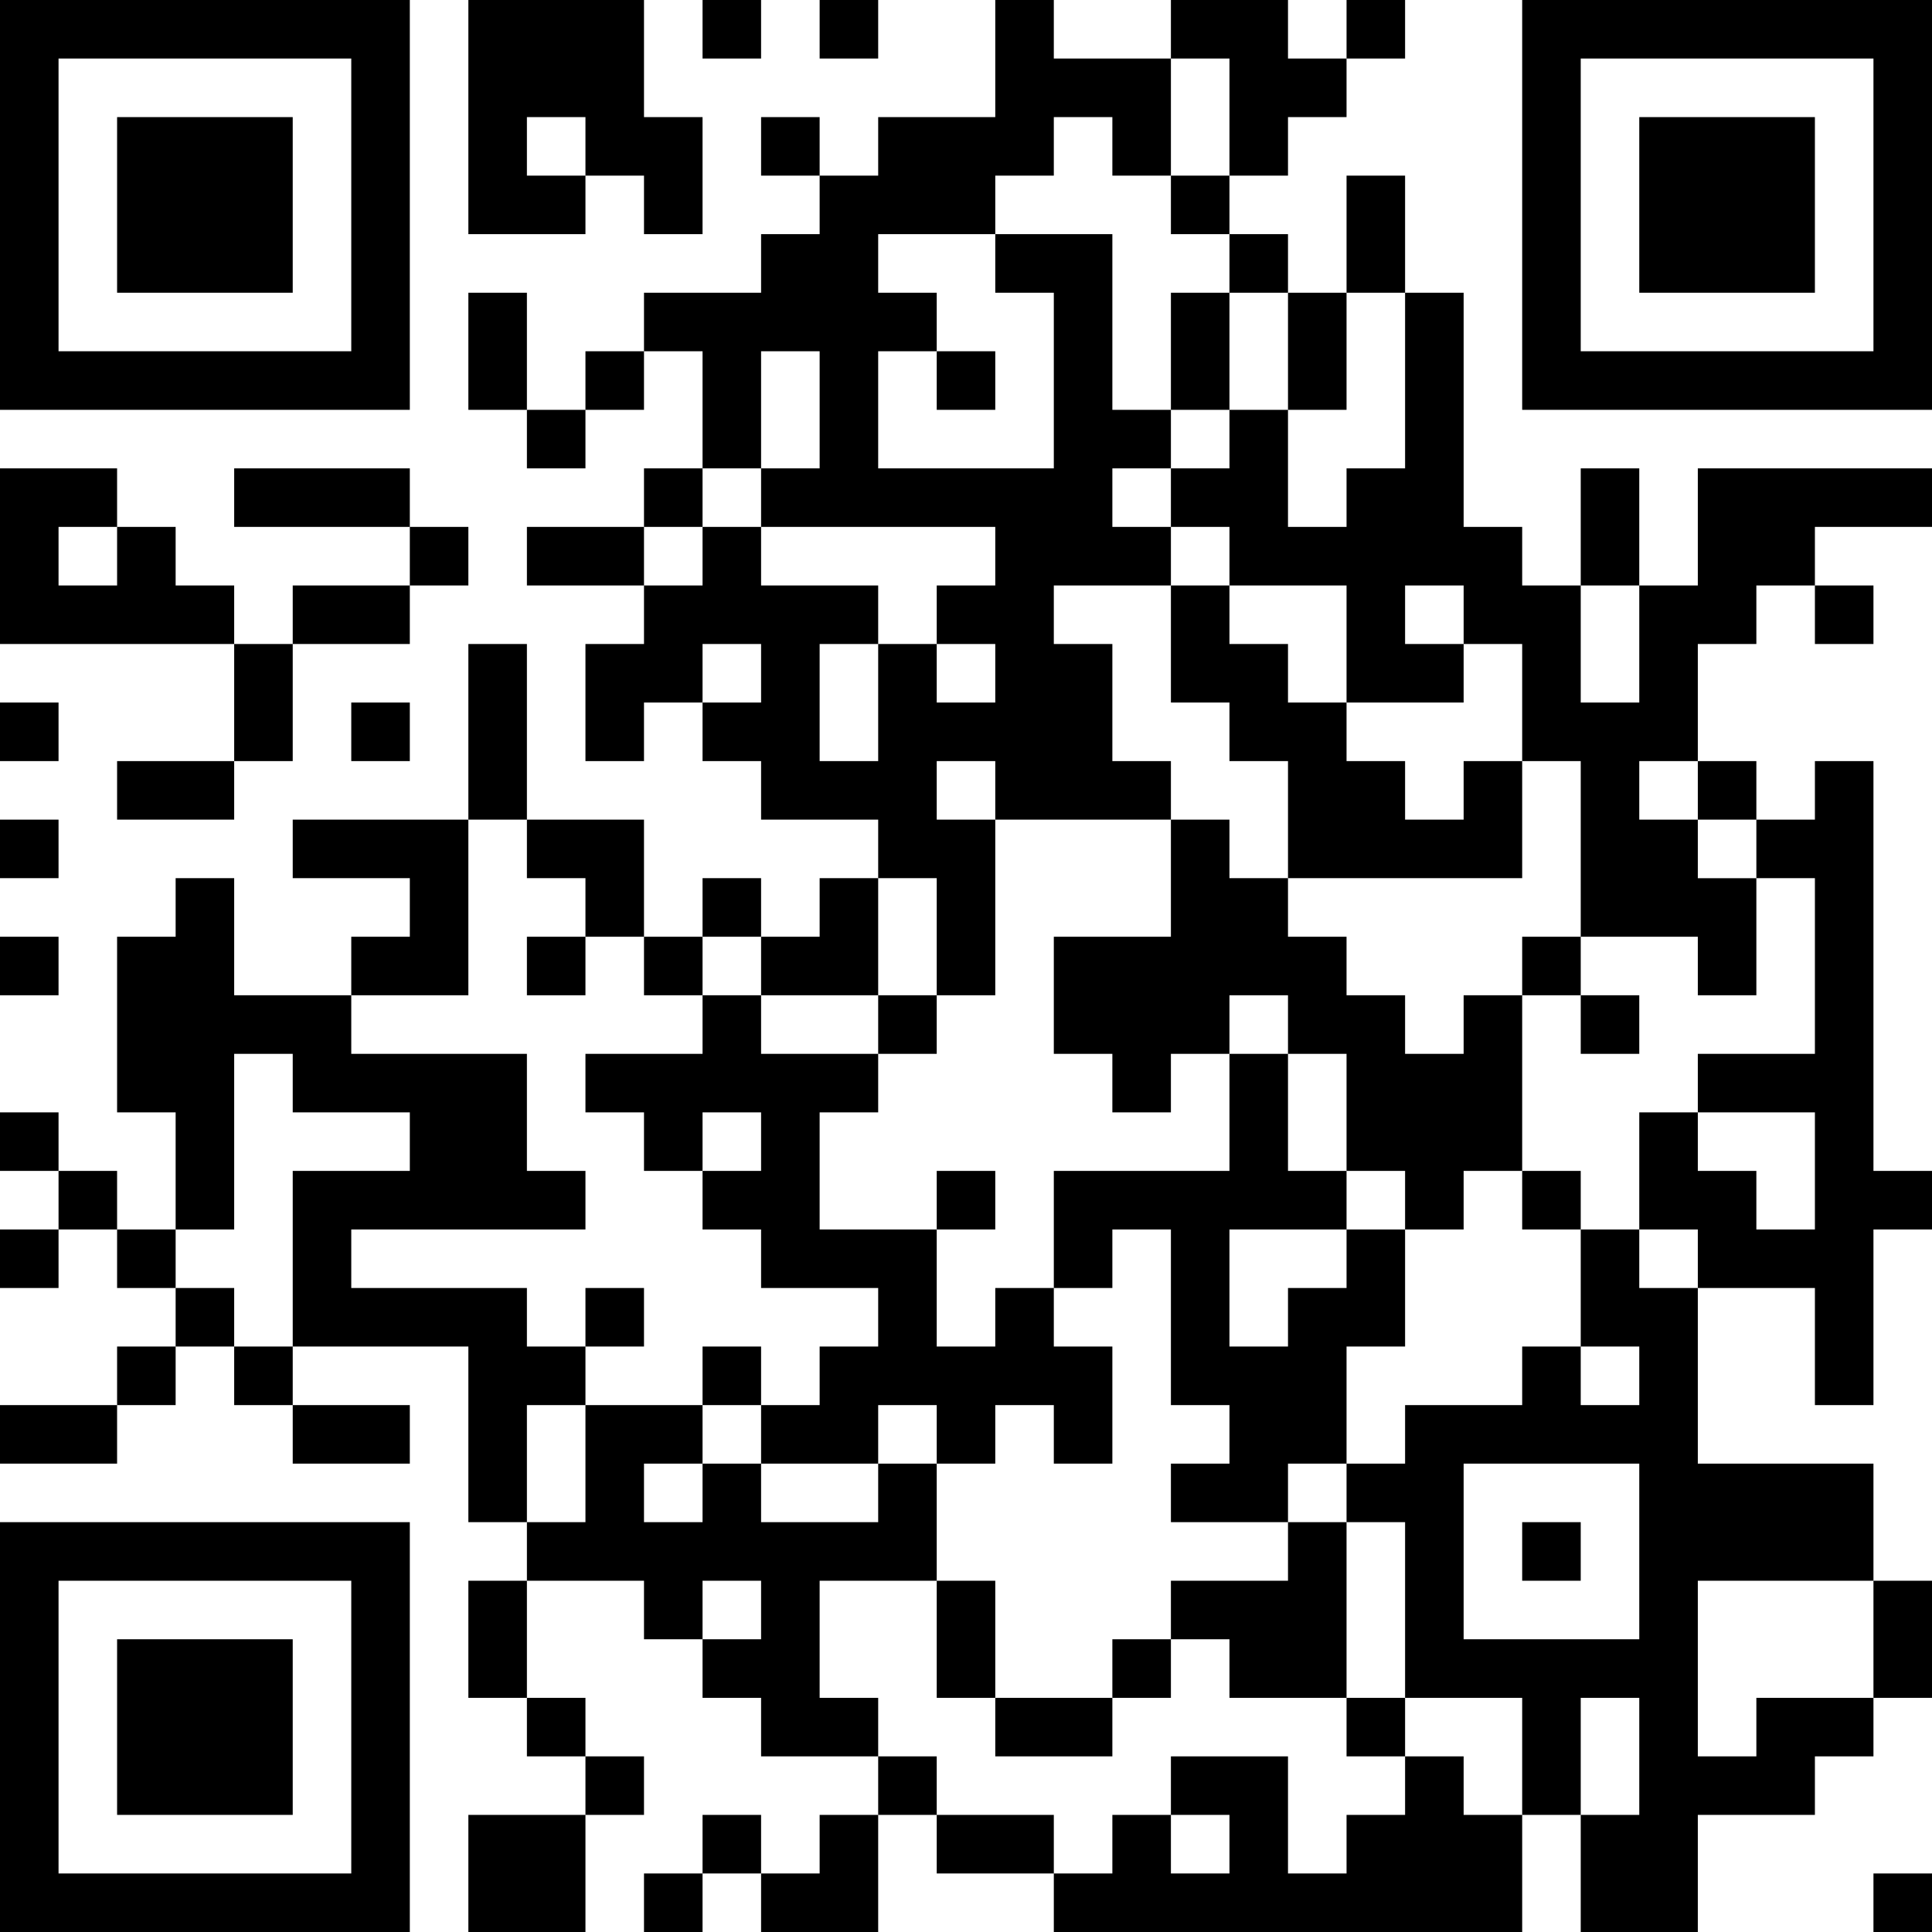<?xml version="1.0" encoding="utf-8"?>
<!-- Generator: Adobe Illustrator 26.3.1, SVG Export Plug-In . SVG Version: 6.00 Build 0)  -->
<svg version="1.1" id="qrcode-e8476f331d6aa57e33ab82e2bc520e33"
	 xmlns="http://www.w3.org/2000/svg" xmlns:xlink="http://www.w3.org/1999/xlink" x="0px" y="0px" viewBox="0 0 132 132"
	 style="enable-background:new 0 0 132 132;" xml:space="preserve">
<symbol  id="tracker" viewBox="-3.5 -3.5 7 7">
	<path d="M-3.5-3.5v7h7v-7H-3.5z M-2.5-2.5h5v5h-5V-2.5z M-1.5-1.5v3h3v-3H-1.5z"/>
</symbol>
<use xlink:href="#tracker"  width="7" height="7" x="-3.5" y="-3.5" transform="matrix(4 0 0 4 14 14)" style="overflow:visible;"/>
<g>
	
		<use xlink:href="#tracker"  width="7" height="7" x="-3.5" y="-3.5" transform="matrix(4 0 0 4 14 118)" style="overflow:visible;"/>
</g>
<g>
	
		<use xlink:href="#tracker"  width="7" height="7" x="-3.5" y="-3.5" transform="matrix(4 0 0 4 118 14)" style="overflow:visible;"/>
</g>
<path d="M32,0h12v8h4v8h-4v-4h-4v4h-8V0 M36,8v4h4V8H36 M80,0h8v4h4v4h-4v4h-4V4h-4V0 M68,16h8v12h4v4h-4v4h4v4h-8v4h4v8h4v4H68v12
	h-4v-8h-4v-4h-8v-4h-4v-4h4v-4h-4v4h-4v4h-4v-8h4v-4h4v-4h4v4h8v4h4v4h4v-4h-4v-4h4v-4H52v-4h4v-8h-4v8h-4v-8h-4v-4h8v-4h4v-4h4V8h8
	V0h4v4h8v8h-4V8h-4v4h-4V16 M68,20v-4h-8v4h4v4h-4v8h12V20H68 M64,52v4h4v-4H64 M56,44v8h4v-8H56 M116,32h16v4h-8v4h-4v4h-4v8h-4v4
	h4v4h4v8h-4v-4h-8V52h-4v-8h-4v4h-8v-8h-8v-4h-4v-4h4v-4h4v8h4v-4h4V20h4v16h4v4h4v8h4v-8h4V32 M96,40v4h4v-4H96 M8,36h4v4h4v4H0V32
	h8V36 M4,36v4h4v-4H4 M100,52h4v8H88v-8h-4v-4h-4v-8h4v4h4v4h4v4h4v4h4V52 M124,52h4v28h4v4h-4v12h-4v-8h-8v-4h-4v-8h4v4h4v4h4v-8
	h-8v-4h8V60h-4v-4h4V52 M20,56h12v12h-8v-4h4v-4h-8V56 M12,60h4v8h8v4h12v8h4v4H24v4h12v4h4v4h-4v8h-4V92H20V80h8v-4h-8v-4h-4v12h-4
	v-8H8V64h4V60 M100,68h4v12h-4v4h-4v-4h-4v-8h-4v-4h-4v4h-4v4h-4v-4h-4v-8h8v-8h4v4h4v4h4v4h4v4h4V68 M92,84h4v8h-4v8h-4v4h-8v-4h4
	v-4h-4V84h-4v4h-4v-8h12v-8h4v8h4V84 M84,84v8h4v-4h4v-4H84 M68,88h4v4h4v8h-4v-4h-4v4h-4v-4h-4v4h-8v-4h4v-4h4v-4h-8v-4h-4v-4h4v-4
	h-4v4h-4v-4h-4v-4h8v-4h4v4h8v4h-4v8h8v8h4V88 M60,100h4v8h-8v8h4v4h-8v-4h-4v-4h4v-4h-4v4h-4v-4h-8v-4h4v-8h8v4h4v4h8V100 M44,100
	v4h4v-4H44 M88,104h4v12h-8v-4h-4v-4h8V104 M120,116h8v4h-4v4h-8v8h-8v-8h4v-8h-4v8h-4v-8h-8v-12h-4v-4h4v-4h8v-4h4v4h4v-4h-4v-8h4
	v4h4v12h12v8h-12v12h4V116 M100,100v12h12v-12H100 M96,120h4v4h4v8H72v-4h4v-4h4v4h4v-4h-4v-4h8v8h4v-4h4V120 M32,124h8v8h-8V124
	 M48,0v4h4V0H48 M56,0v4h4V0H56 M92,0v4h4V0H92 M52,8v4h4V8H52 M80,12v4h4v-4H80 M84,16v4h4v-4H84 M40,24v4h4v-4H40 M64,24v4h4v-4
	H64 M36,28v4h4v-4H36 M44,32v4h4v-4H44 M28,36v4h4v-4H28 M124,40v4h4v-4H124 M0,48v4h4v-4H0 M24,48v4h4v-4H24 M116,52v4h4v-4H116
	 M0,56v4h4v-4H0 M48,60v4h4v-4H48 M0,64v4h4v-4H0 M36,64v4h4v-4H36 M44,64v4h4v-4H44 M104,64v4h4v-4H104 M60,68v4h4v-4H60 M108,68v4
	h4v-4H108 M0,76v4h4v-4H0 M4,80v4h4v-4H4 M64,80v4h4v-4H64 M104,80v4h4v-4H104 M0,84v4h4v-4H0 M8,84v4h4v-4H8 M12,88v4h4v-4H12
	 M40,88v4h4v-4H40 M8,92v4h4v-4H8 M16,92v4h4v-4H16 M48,92v4h4v-4H48 M104,104v4h4v-4H104 M76,112v4h4v-4H76 M36,116v4h4v-4H36
	 M92,116v4h4v-4H92 M40,120v4h4v-4H40 M60,120v4h4v-4H60 M48,124v4h4v-4H48 M44,128v4h4v-4H44 M128,128v4h4v-4H128 M92,12h4v8h-4V12
	 M32,20h4v8h-4V20 M80,20h4v8h-4V20 M88,20h4v8h-4V20 M16,32h12v4H16V32 M108,32h4v8h-4V32 M36,36h8v4h-8V36 M20,40h8v4h-8V40
	 M16,44h4v8h-4V44 M32,44h4v12h-4V44 M8,52h8v4H8V52 M0,96h8v4H0V96 M20,96h8v4h-8V96 M32,108h4v8h-4V108 M64,108h4v8h-4V108
	 M128,108h4v8h-4V108 M68,116h8v4h-8V116 M64,124h8v4h-8V124 M36,56h8v8h-4v-4h-4V56z M56,60h4v8h-8v-4h4V60z M56,124h4v8h-8v-4h4
	V124z"/>
</svg>
